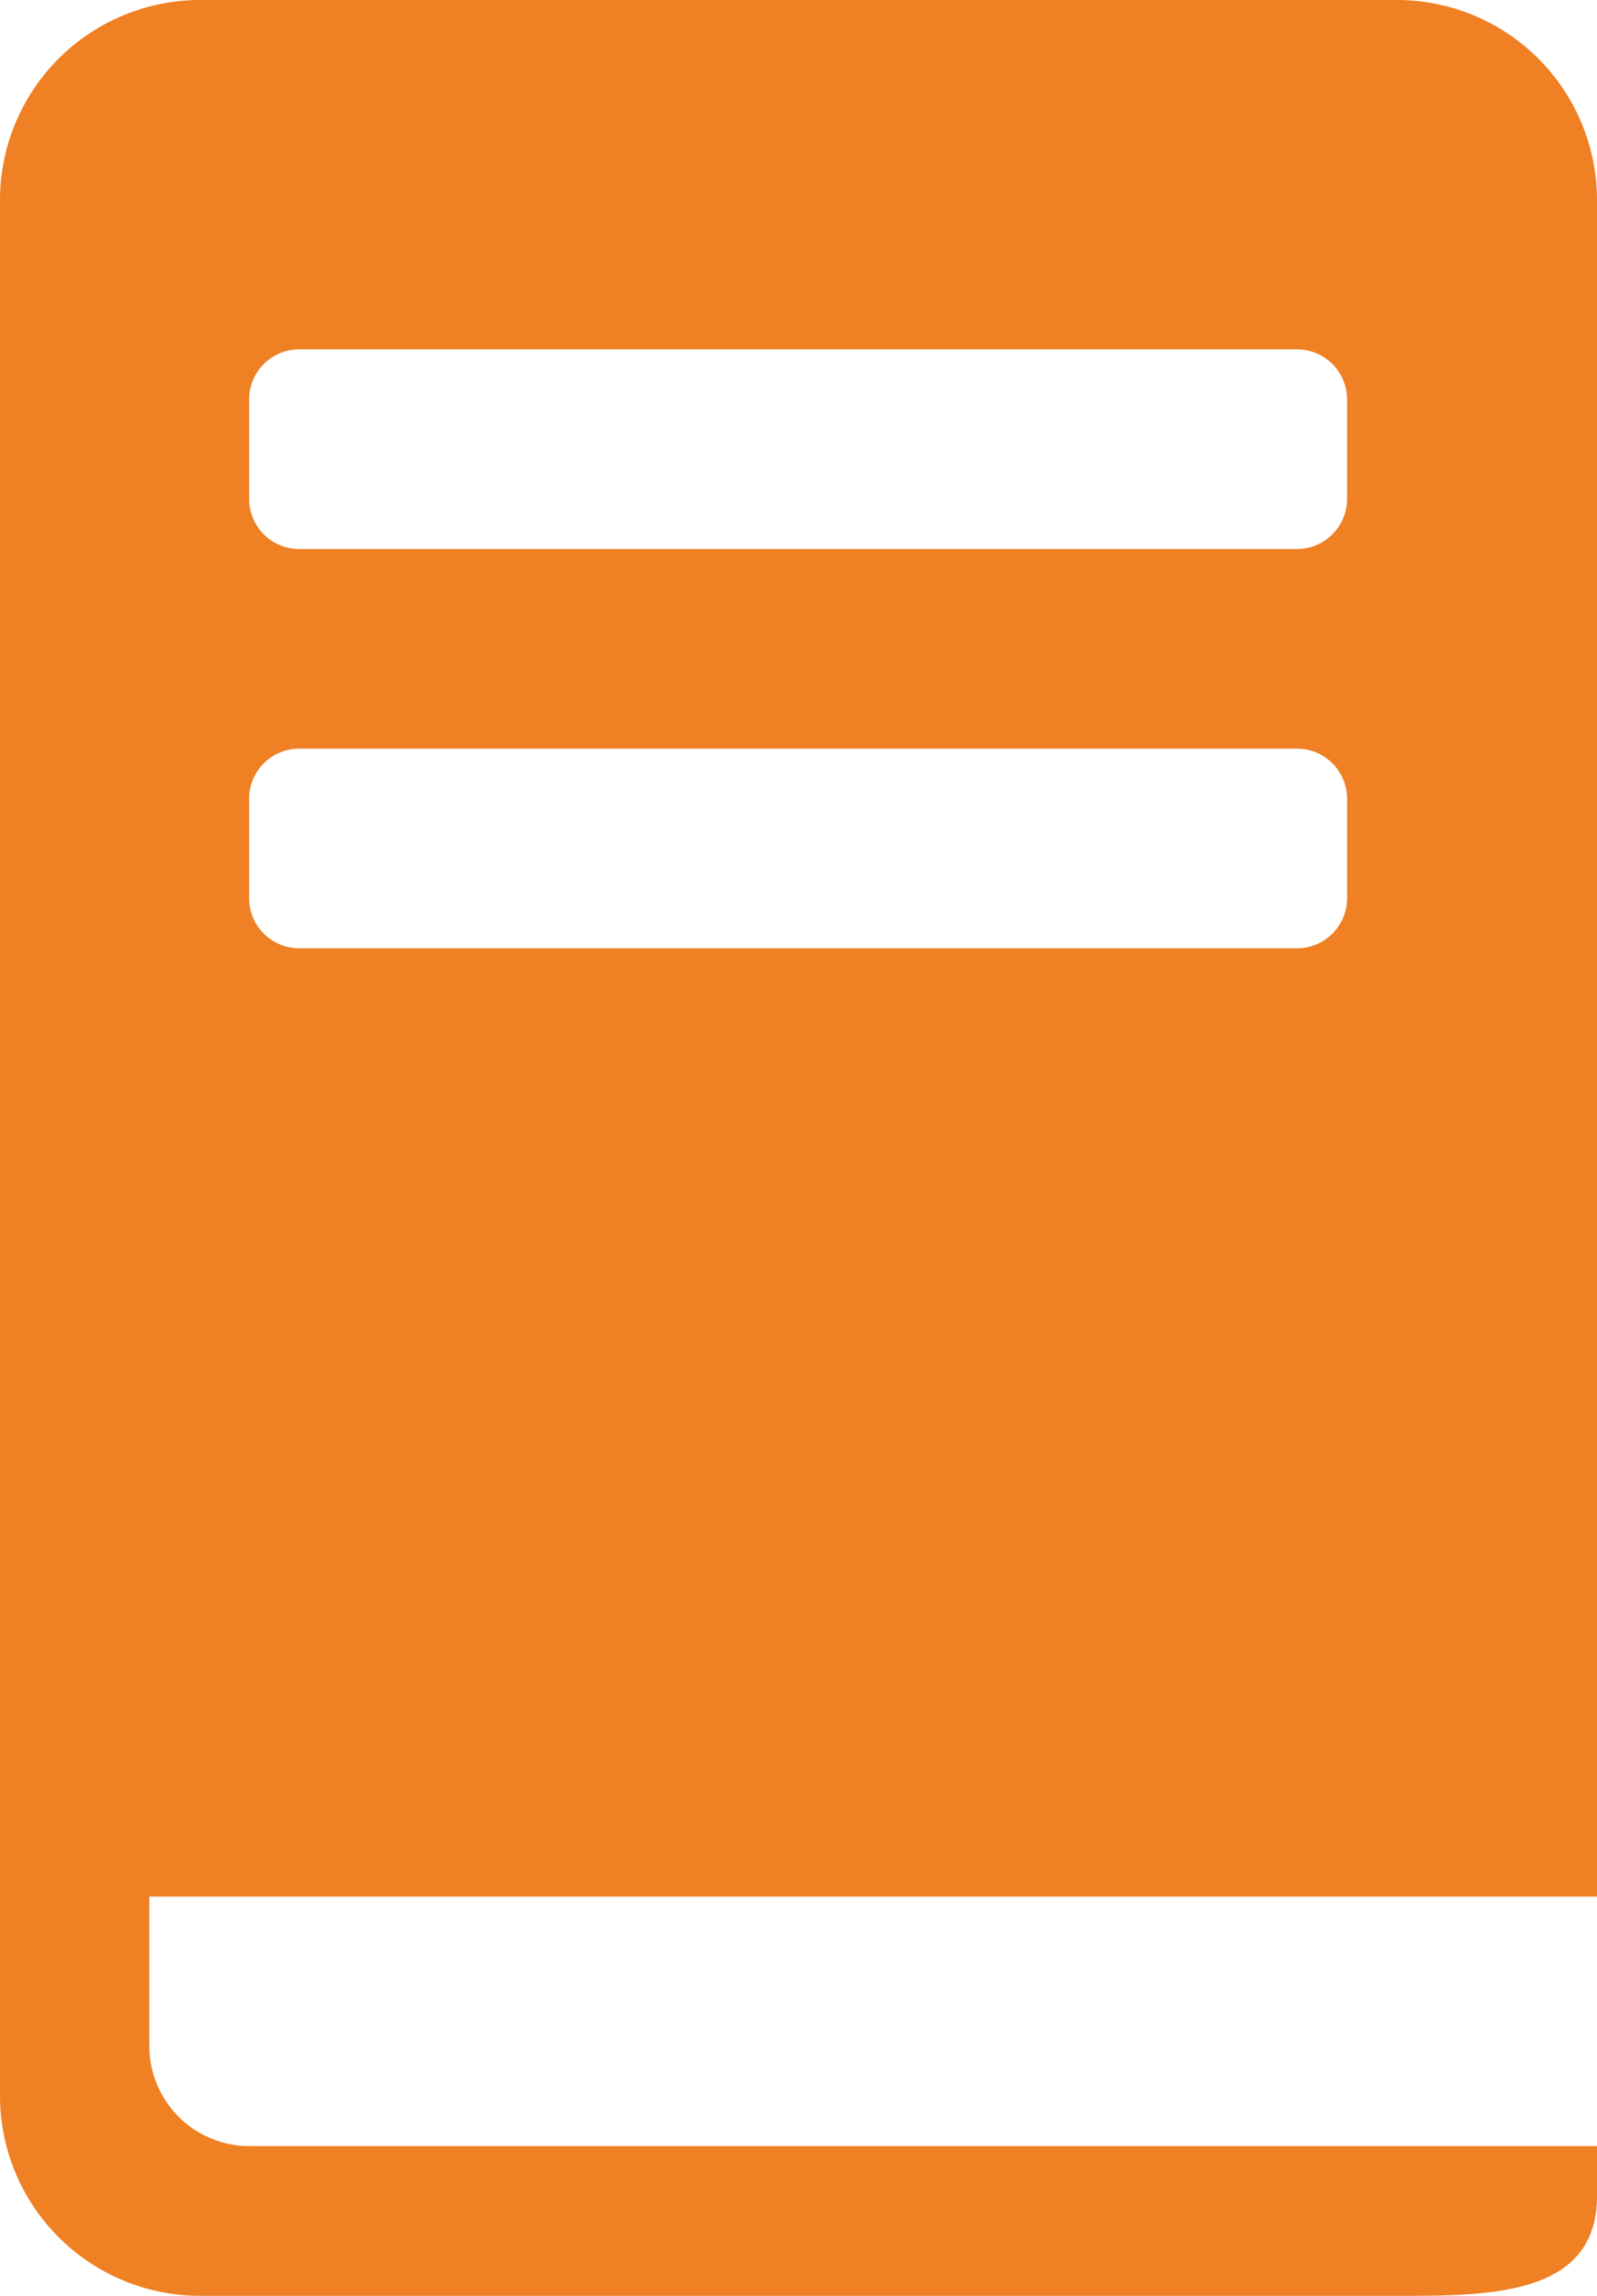 <svg xmlns="http://www.w3.org/2000/svg" width="20" height="28.75" viewBox="0 0 20 28.75">
  <path id="Icon_map-book-store" data-name="Icon map-book-store" d="M26.48,25.19V3.94a2.507,2.507,0,0,0-2.5-2.5h-15a2.507,2.507,0,0,0-2.5,2.5V27.69a2.507,2.507,0,0,0,2.5,2.5h15c1.161,0,2.5,0,2.5-1.25v-.625H9.6a1.254,1.254,0,0,1-1.25-1.25V25.19H26.48ZM9.6,6.44a.627.627,0,0,1,.625-.625h12.5a.627.627,0,0,1,.625.625V7.69a.627.627,0,0,1-.625.625H10.23A.627.627,0,0,1,9.6,7.69Zm0,5a.627.627,0,0,1,.625-.625h12.5a.627.627,0,0,1,.625.625v1.25a.627.627,0,0,1-.625.625H10.23A.627.627,0,0,1,9.6,12.69V11.44Z" transform="translate(-6.48 -1.44)" fill="#ef8023"/>
</svg>
